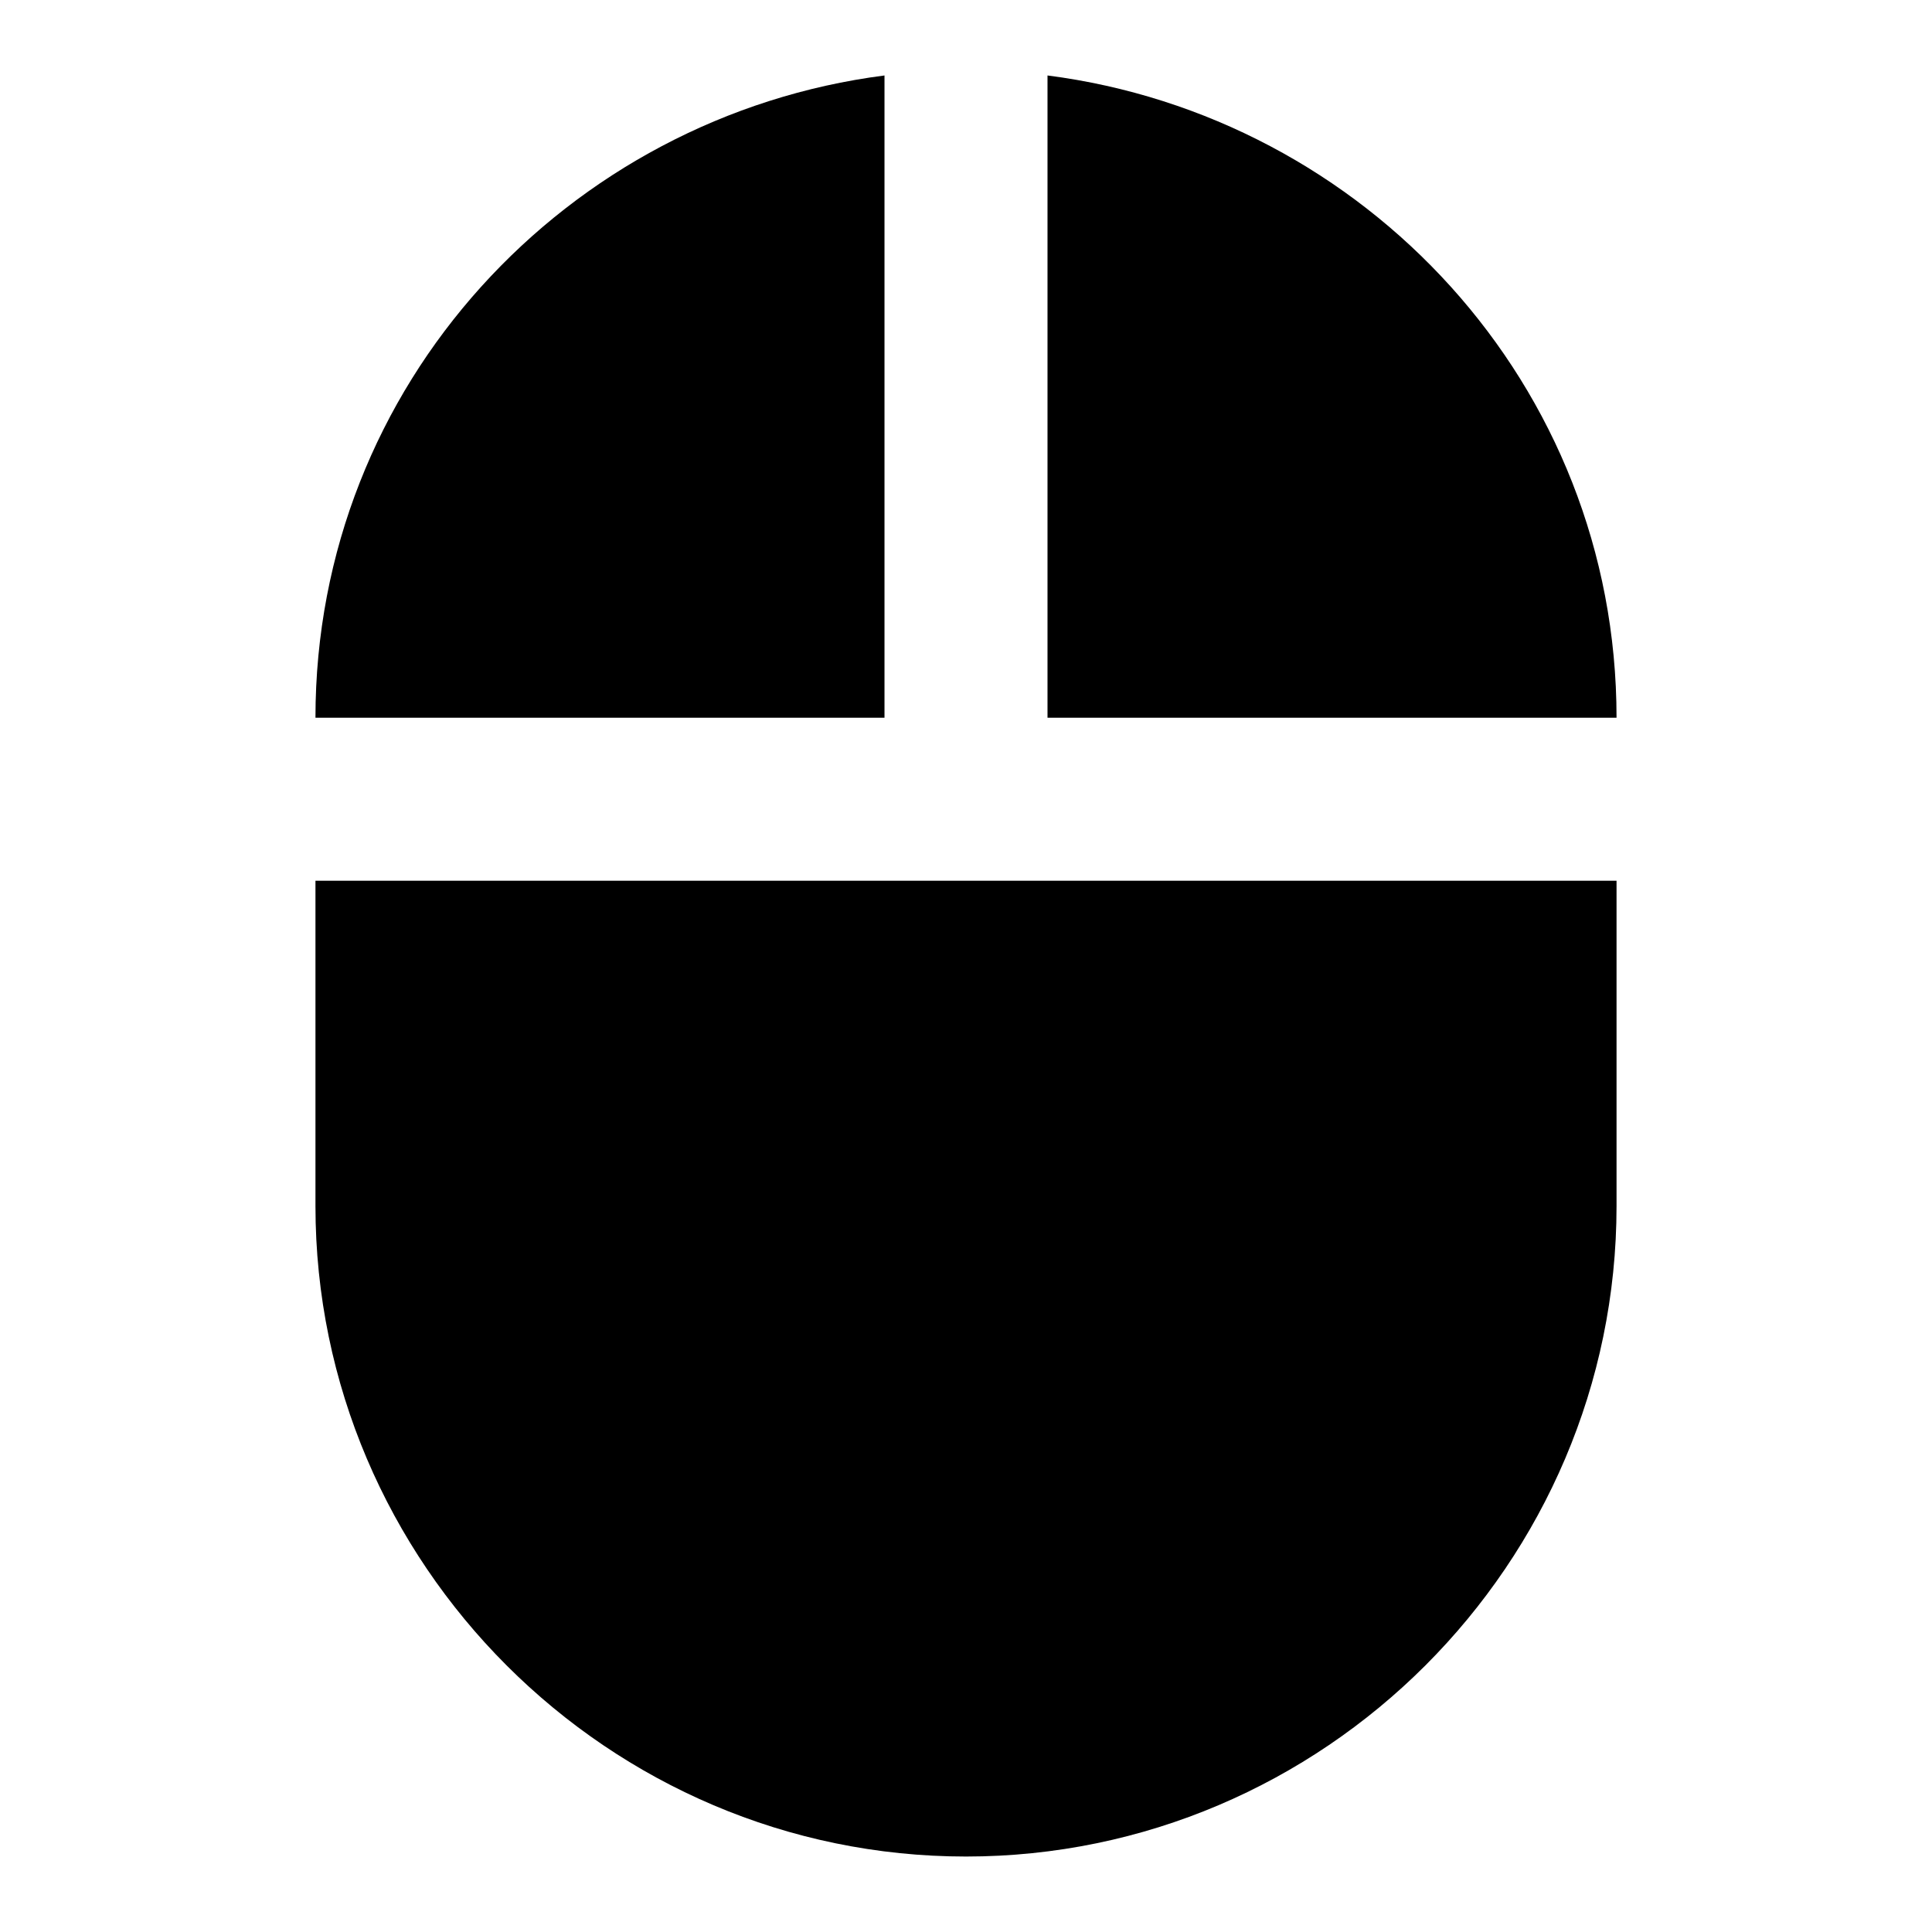 <?xml version="1.0" encoding="utf-8"?>
<!-- Svg Vector Icons : http://www.onlinewebfonts.com/icon -->
<!DOCTYPE svg PUBLIC "-//W3C//DTD SVG 1.1//EN" "http://www.w3.org/Graphics/SVG/1.1/DTD/svg11.dtd">
<svg version="1.1" xmlns="http://www.w3.org/2000/svg" xmlns:xlink="http://www.w3.org/1999/xlink" x="0px" y="0px" viewBox="0 0 256 256" enable-background="new 0 0 256 256" xml:space="preserve">
<g> <path fill="#000000" d="M138.8,10v85.1h75.4C214.2,50.9,180.8,15.4,138.8,10L138.8,10z M41.8,159.8c0,47.4,38.8,86.2,86.2,86.2 c47.4,0,86.2-38.8,86.2-86.2v-43.1H41.8V159.8z M117.2,10c-42,5.4-75.4,40.9-75.4,85.1h75.4V10z"/></g>
</svg>